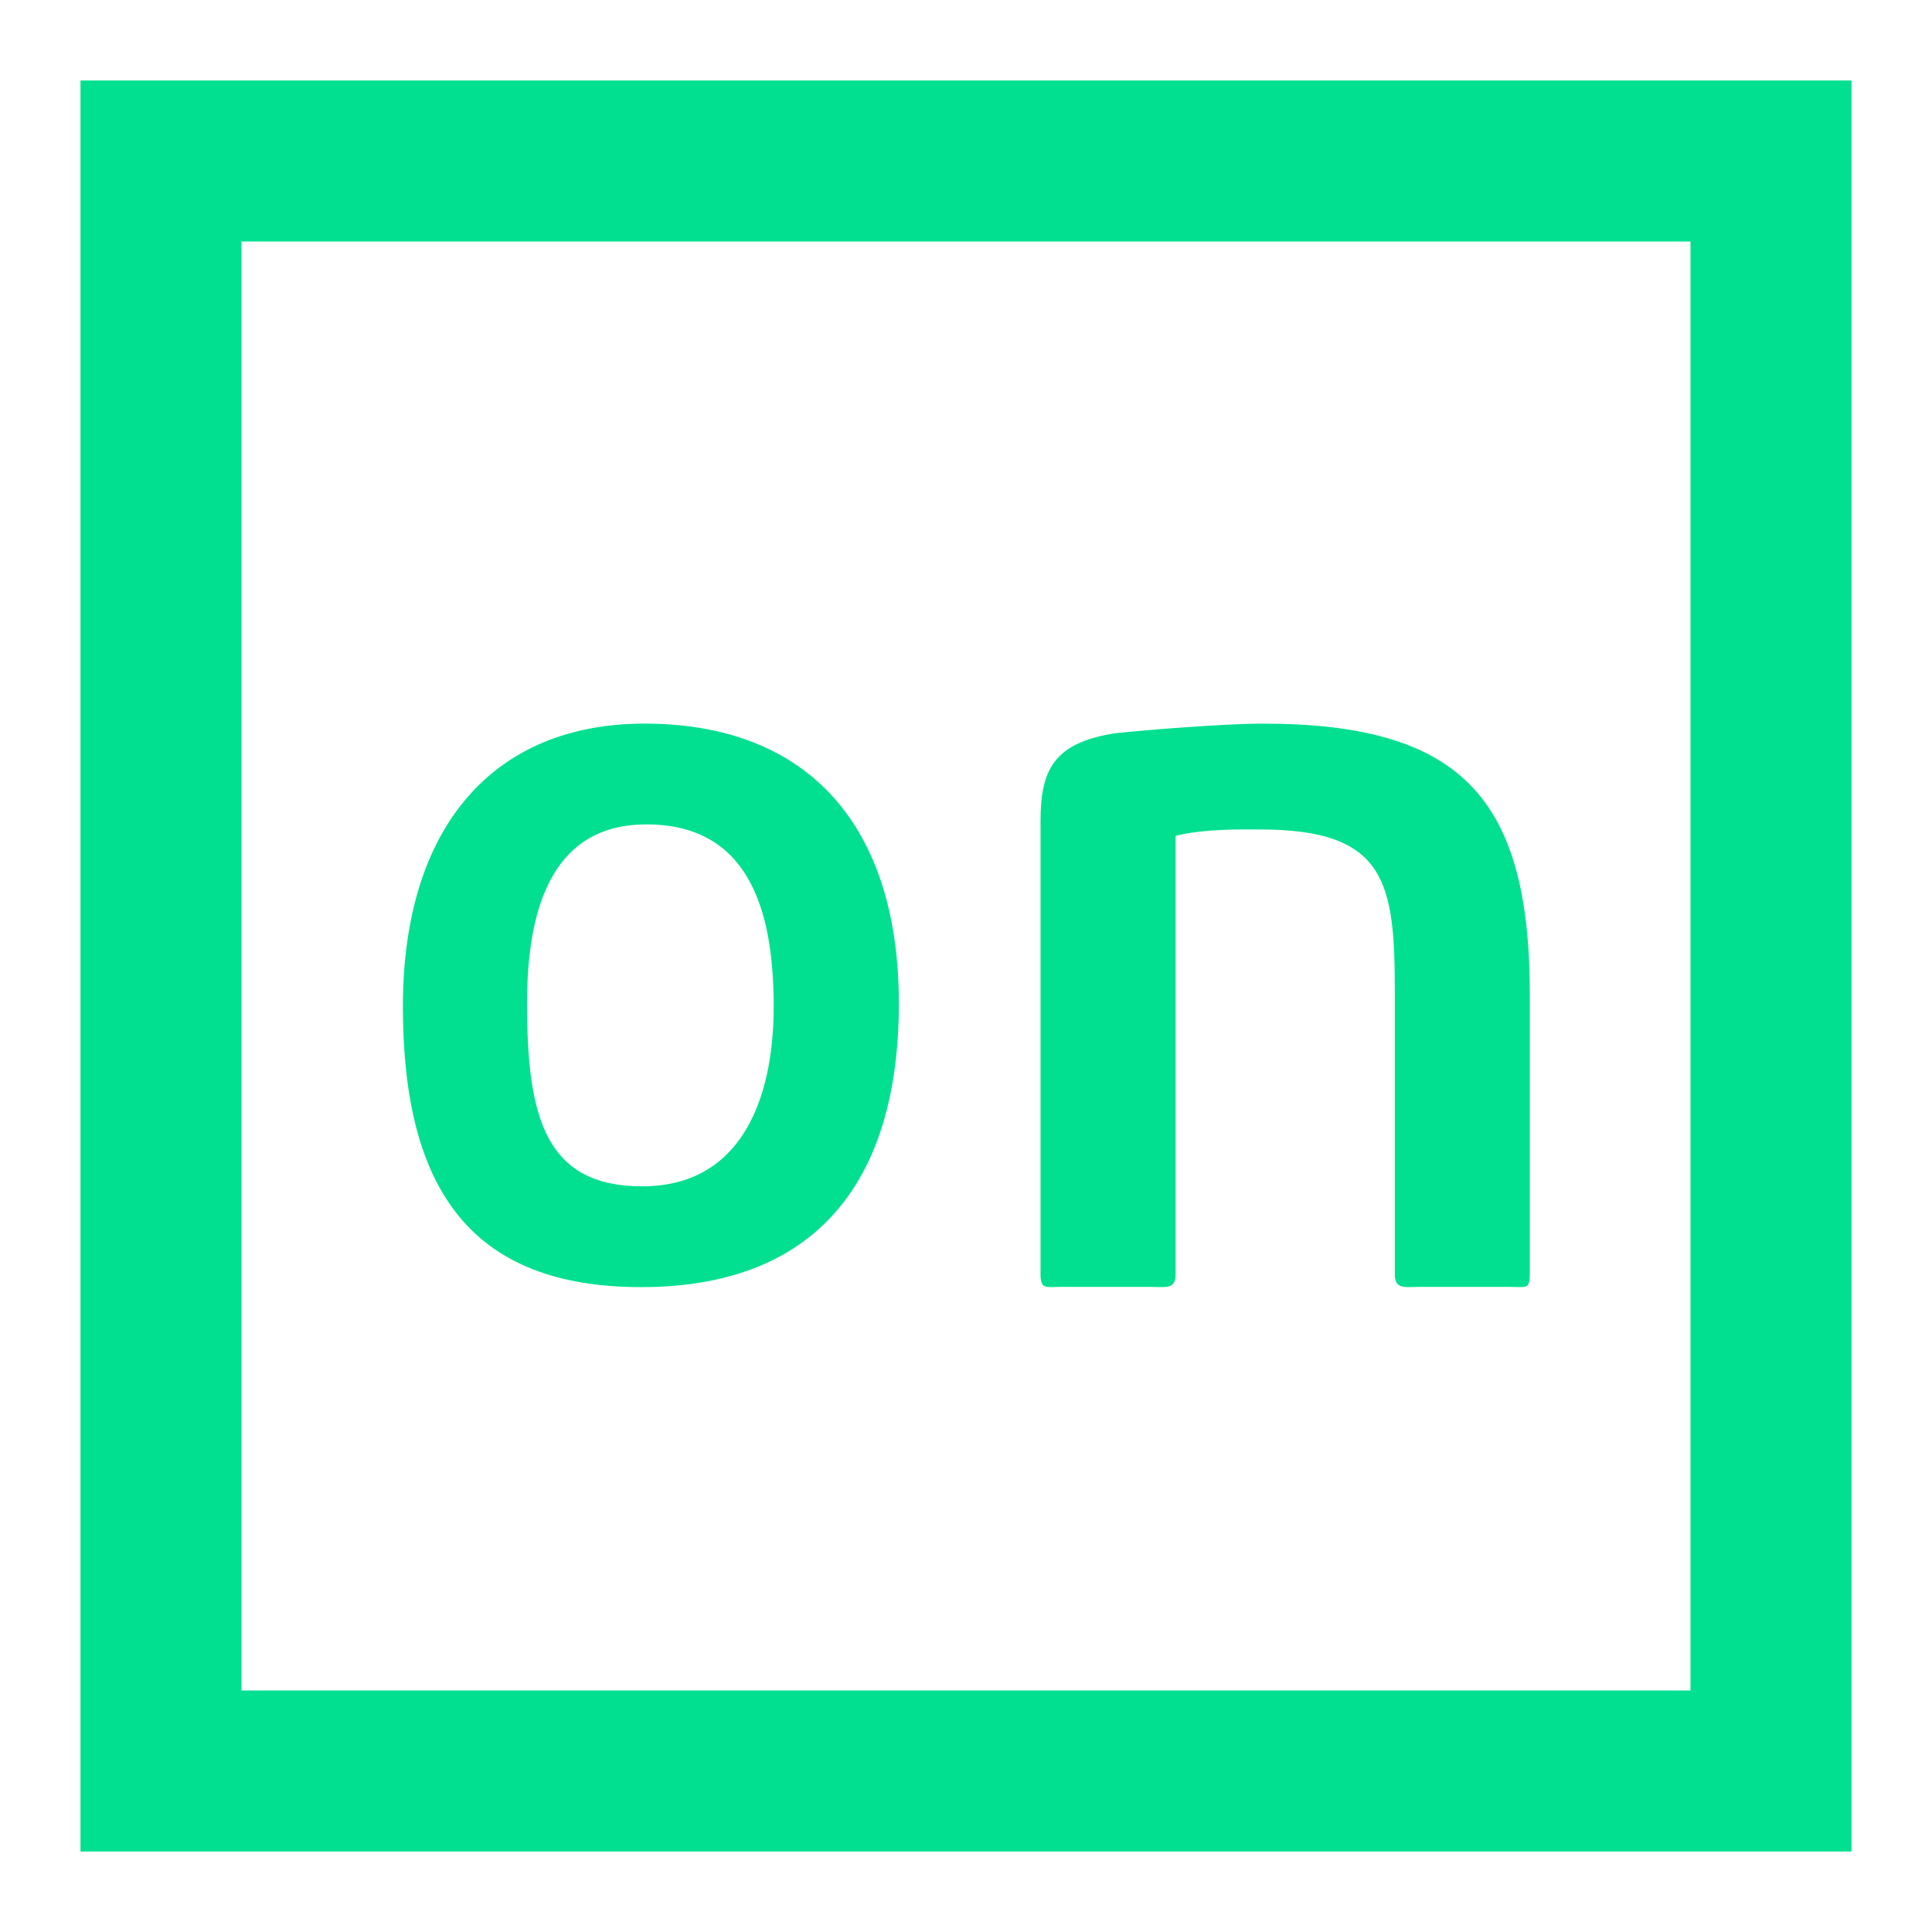 <svg width="24" height="24" viewBox="0 0 24 24" fill="none" xmlns="http://www.w3.org/2000/svg">
<path fill-rule="evenodd" clip-rule="evenodd" d="M23 23H1V1H23V23ZM3 21H21V3H3V21Z" fill="#00E090"/>
<path fill-rule="evenodd" clip-rule="evenodd" d="M8.03 10.241C9.285 10.241 9.611 11.275 9.611 12.502C9.611 13.677 9.193 14.737 7.978 14.737C6.776 14.737 6.547 13.881 6.547 12.463C6.547 11.199 6.907 10.241 8.03 10.241ZM7.965 15.989C10.095 15.989 11.166 14.724 11.166 12.463C11.166 10.305 10.082 8.989 8.004 8.989C6.136 8.989 5.005 10.266 5.005 12.502C5.005 14.788 5.861 15.989 7.965 15.989Z" fill="#00E090"/>
<path fill-rule="evenodd" clip-rule="evenodd" d="M13.18 15.986H14.272C14.482 15.986 14.604 16.024 14.604 15.827V10.383C14.976 10.291 15.444 10.304 15.654 10.304C17.222 10.304 17.327 10.961 17.327 12.329V15.827C17.327 16.024 17.456 15.986 17.639 15.986H18.744C18.954 15.986 19.004 16.024 19.004 15.827V12.355C19.004 9.923 18.16 8.989 15.683 8.989C15.207 8.989 14.235 9.068 13.857 9.108C13.087 9.226 12.926 9.568 12.926 10.199V15.827C12.926 16.024 12.998 15.986 13.18 15.986Z" fill="#00E090"/>
</svg>
